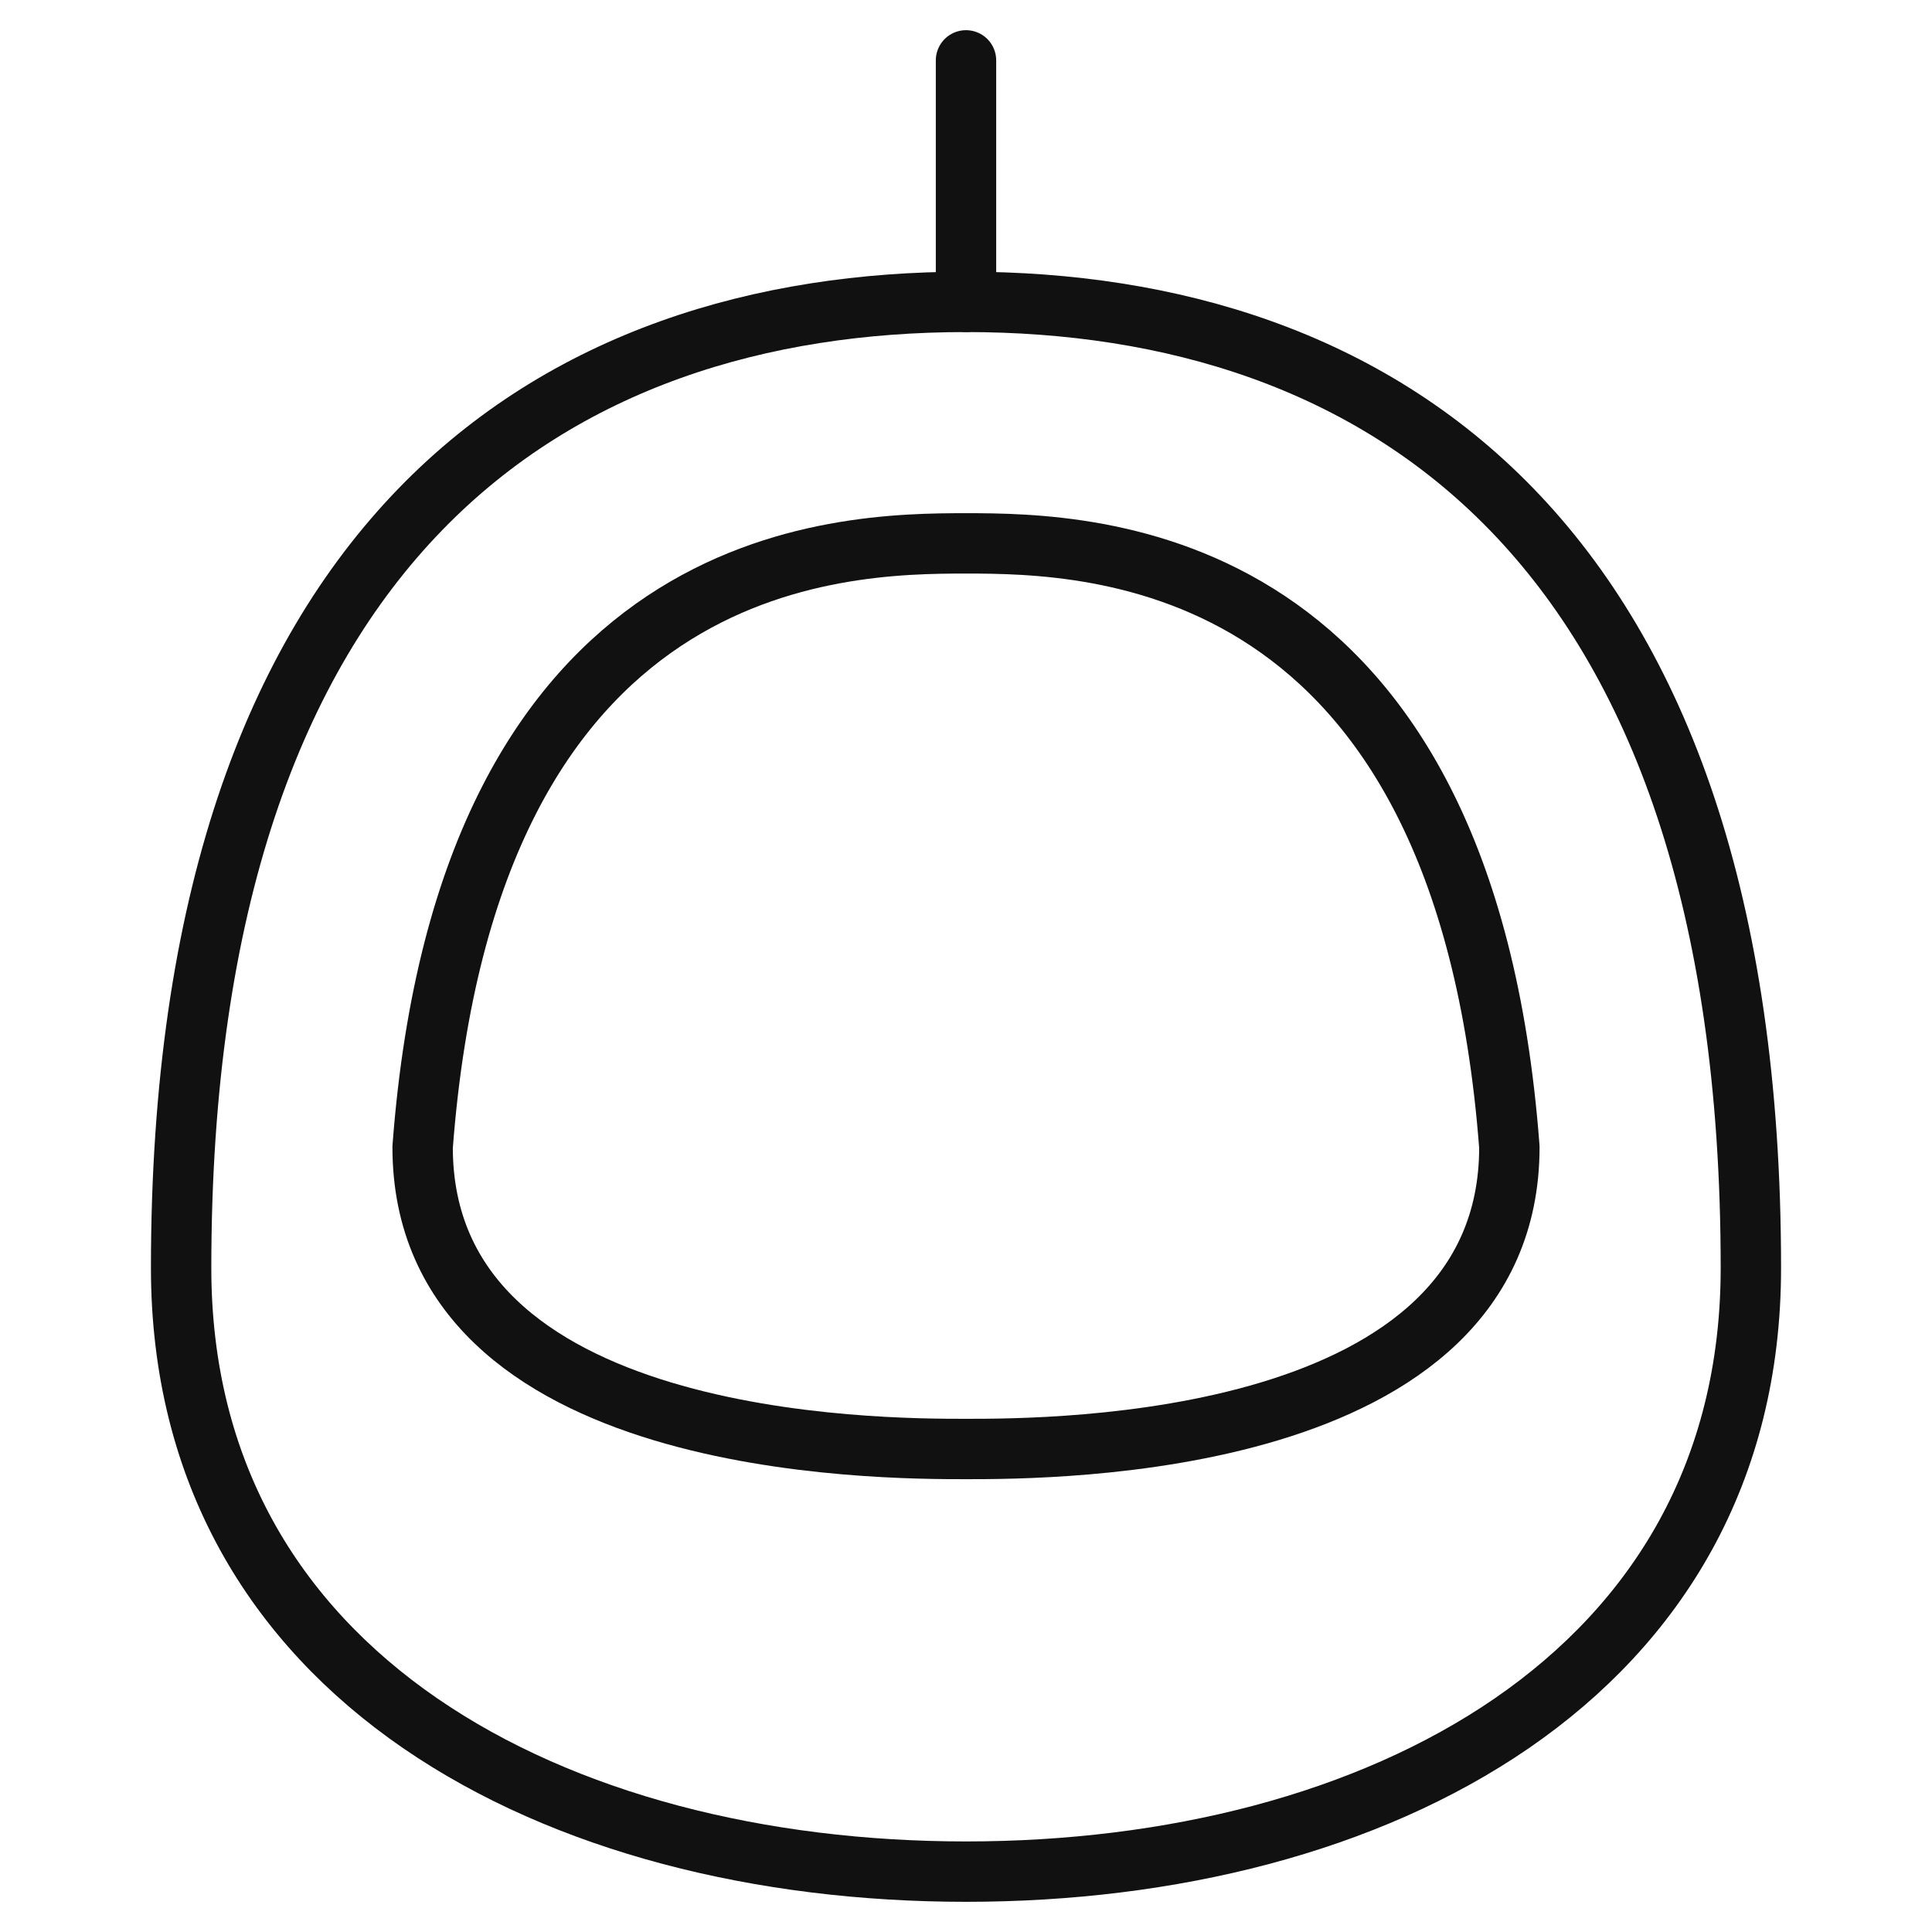 <svg xmlns="http://www.w3.org/2000/svg" viewBox="0 0 64 64" width="64" height="64"><g class="nc-icon-wrapper" stroke-linecap="round" stroke-linejoin="round" stroke-width="2" fill="#111111" stroke="#111111"><line fill="none" stroke="#111111" stroke-miterlimit="10" x1="32" y1="10" x2="32" y2="2"></line> <path fill="none" stroke="#111111" stroke-miterlimit="10" d="M6,42 c0-24.318,12.444-32,26-32s26,7.682,26,32c0,13.556-12.444,20-26,20S6,55.556,6,42z"></path> <path data-color="color-2" fill="none" stroke-miterlimit="10" d="M32,18 c-4.176,0-16.505,0.194-18,20c0,10,15.162,10,18,10s18,0,18-10C48.505,18.194,36.176,18,32,18z"></path></g></svg>